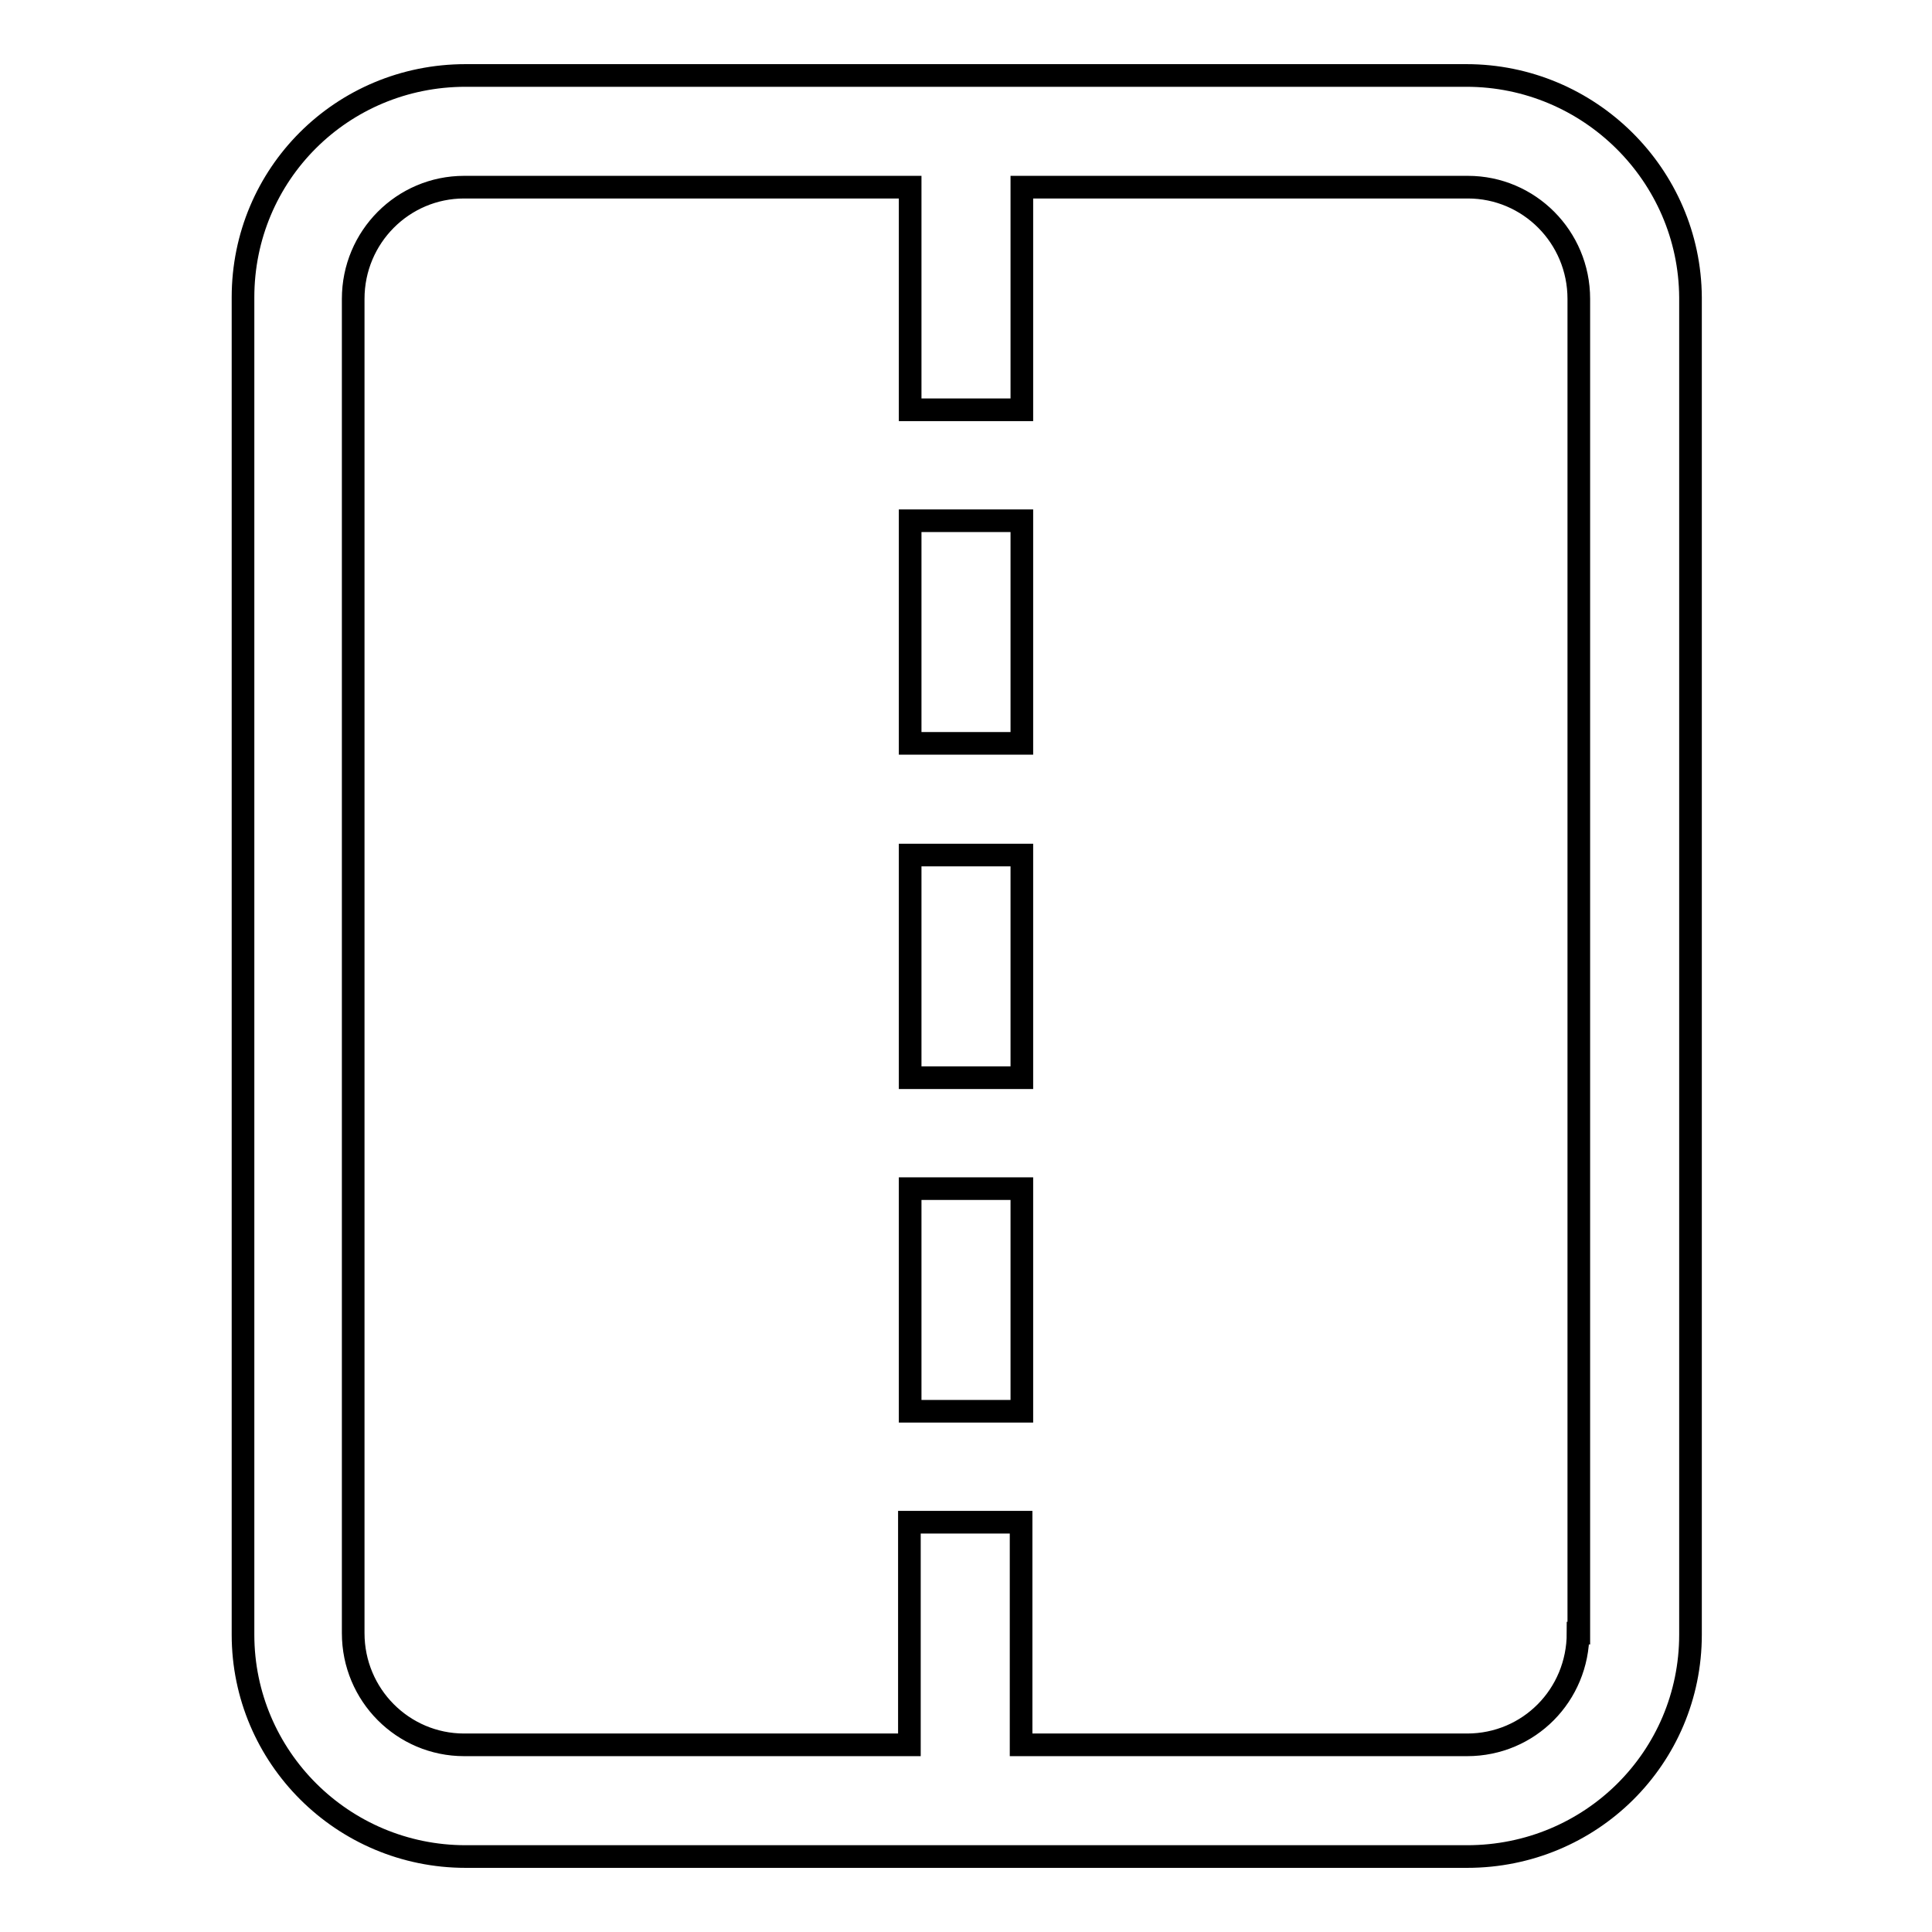 <?xml version="1.0" encoding="utf-8"?>
<!-- Svg Vector Icons : http://www.onlinewebfonts.com/icon -->
<!DOCTYPE svg PUBLIC "-//W3C//DTD SVG 1.1//EN" "http://www.w3.org/Graphics/SVG/1.1/DTD/svg11.dtd">
<svg version="1.1" xmlns="http://www.w3.org/2000/svg" xmlns:xlink="http://www.w3.org/1999/xlink" x="0px" y="0px" viewBox="0 0 256 256" enable-background="new 0 0 256 256" xml:space="preserve">
<g><g><path stroke-width="3" fill-opacity="0" stroke="#000000"  d="M194.3,10H61.7c-16.4,0-29.5,13.1-29.5,29.4v177.2c0,16.2,13.2,29.4,29.5,29.4h132.7c16.4,0,29.6-13.1,29.6-29.4V39.4C223.9,23.2,210.6,10,194.3,10z M209.1,216.4c0,8.2-6.5,14.8-14.7,14.8h-59.1v-29.5h-14.8v29.5H61.5c-8.1,0-14.7-6.6-14.7-14.8V39.6c0-8.2,6.6-14.8,14.7-14.8h59.1v29.5h14.8V24.8h59.1c8.1,0,14.7,6.6,14.7,14.8V216.4L209.1,216.4z M120.6,157.5h14.8V187h-14.8V157.5z M120.6,69h14.8v29.5h-14.8V69z M120.6,113.3h14.8v29.5h-14.8V113.3z"/></g></g>
</svg>